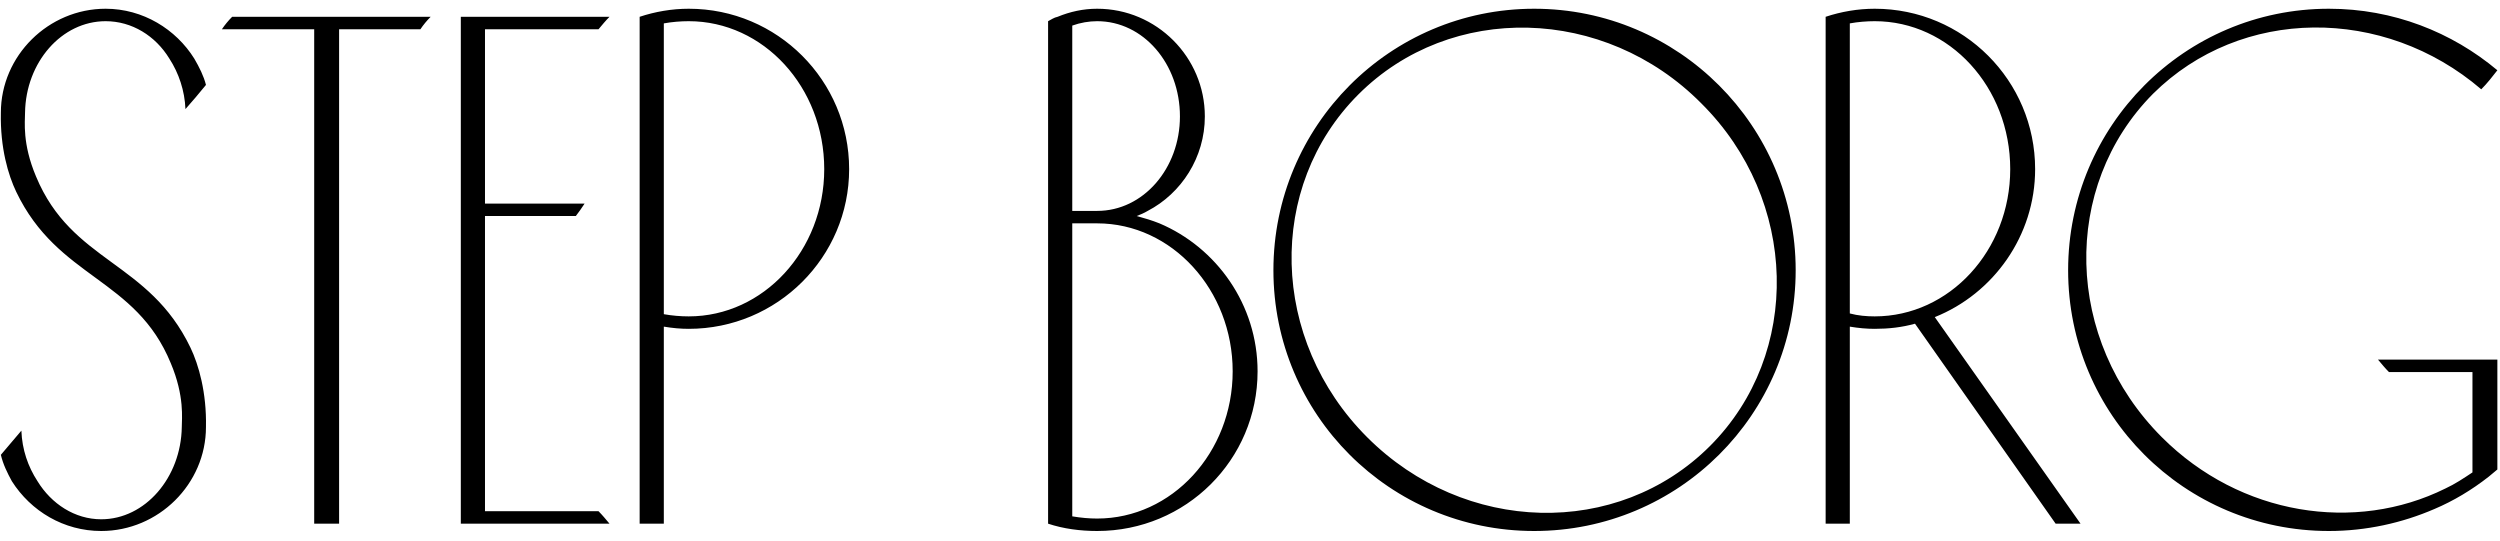 <svg width="785" height="170" viewBox="0 0 785 170" fill="none" xmlns="http://www.w3.org/2000/svg">
<path d="M59.842 109.234C62.372 114.524 64.902 123.264 64.672 134.074C64.672 152.014 49.722 166.734 31.782 166.734C20.052 166.734 9.702 160.524 3.722 151.094C2.342 148.564 0.962 145.804 0.272 142.814C2.342 140.284 4.642 137.754 6.712 135.224C6.942 141.204 8.782 146.494 11.772 151.094C16.142 158.224 23.502 163.054 31.782 163.054C45.582 163.054 56.852 149.944 57.082 134.074C57.082 131.544 58.002 124.414 53.632 114.064C42.592 87.154 18.212 87.614 5.102 60.244C2.572 54.954 0.042 46.444 0.272 35.404C0.272 17.464 15.222 2.744 33.162 2.744C44.892 2.744 55.242 9.184 60.992 18.384C62.602 21.144 63.982 23.904 64.672 26.664C62.602 29.194 60.302 31.954 58.232 34.254C58.002 28.504 56.162 22.984 53.172 18.384C48.802 11.254 41.442 6.654 33.162 6.654C19.362 6.654 8.092 19.534 7.862 35.404C7.862 38.164 6.942 45.064 11.312 55.414C22.582 82.554 46.732 81.864 59.842 109.234ZM72.897 5.274H135.227C134.077 6.424 132.927 7.804 132.007 9.184H106.477V164.434H98.657V9.184H69.677C70.597 7.804 71.747 6.424 72.897 5.274ZM152.286 160.524H187.936C189.086 161.674 190.236 163.054 191.386 164.434H144.696V5.274H191.386C190.236 6.424 189.086 7.804 187.936 9.184H152.286V63.924H183.566C182.646 65.304 181.726 66.684 180.806 67.834H152.286V160.524ZM266.629 53.114C266.629 80.714 244.089 103.254 216.259 103.254C213.729 103.254 211.199 103.024 208.439 102.564V164.434H200.849V5.274C205.679 3.664 210.969 2.744 216.259 2.744C244.089 2.744 266.629 25.284 266.629 53.114ZM258.809 53.114C258.809 27.354 239.719 6.654 216.259 6.654C213.729 6.654 210.969 6.884 208.439 7.344V98.654C210.969 99.114 213.729 99.344 216.259 99.344C239.719 99.344 258.809 78.644 258.809 53.114ZM364.06 70.134C382 77.724 394.88 95.664 394.88 116.594C394.88 144.424 372.34 166.734 344.51 166.734C339.22 166.734 333.93 166.044 329.1 164.434V6.654C330.02 6.194 330.94 5.504 332.09 5.274C336 3.664 340.14 2.744 344.51 2.744C363.14 2.744 378.32 17.924 378.32 36.554C378.32 49.434 370.96 60.704 360.38 66.224C359.23 66.914 358.08 67.374 356.93 67.834C359.46 68.524 361.76 69.214 364.06 70.134ZM336.69 8.034V66.224H344.51C359 66.224 370.5 52.884 370.5 36.554C370.5 19.994 359 6.654 344.51 6.654C341.98 6.654 339.22 7.114 336.69 8.034ZM344.51 162.824C367.97 162.824 387.06 142.124 387.06 116.594C387.06 91.064 367.97 70.134 344.51 70.134H336.69V162.134C339.45 162.594 341.98 162.824 344.51 162.824ZM481.732 2.744C527.042 2.744 563.842 39.544 563.842 84.854C563.842 130.164 527.042 166.734 481.732 166.734C436.422 166.734 399.852 130.164 399.852 84.854C399.852 39.544 436.422 2.744 481.732 2.744ZM536.932 140.054C565.912 111.074 564.762 62.774 534.172 32.414C503.812 1.824 455.512 0.674 426.532 29.654C397.552 58.634 398.702 106.704 429.292 137.294C459.882 167.884 507.952 169.034 536.932 140.054ZM573.251 5.274C578.081 3.664 583.371 2.744 588.661 2.744C616.491 2.744 639.031 25.284 639.031 53.114C639.031 74.044 625.921 92.214 607.521 99.574L653.291 164.434H645.471L601.311 101.644C597.171 102.794 593.031 103.254 588.661 103.254C586.131 103.254 583.601 103.024 580.841 102.564V164.434H573.251V5.274ZM580.841 98.424C583.371 99.114 586.131 99.344 588.661 99.344C612.121 99.344 631.211 78.644 631.211 53.114C631.211 27.354 612.121 6.654 588.661 6.654C586.131 6.654 583.371 6.884 580.841 7.344V98.424ZM750.133 116.824C748.983 115.674 747.833 114.294 746.683 112.914H784.173V147.414C783.253 148.104 782.333 149.024 781.413 149.714C776.123 153.854 770.373 157.304 764.393 159.834C754.273 164.204 743.003 166.734 731.273 166.734C685.963 166.734 649.393 130.164 649.393 84.854C649.393 39.544 685.963 2.744 731.273 2.744C751.513 2.744 769.913 10.104 784.173 22.064C782.563 24.134 780.953 26.204 779.113 28.044C748.523 1.824 703.673 2.054 676.073 29.424C647.093 58.634 648.243 106.704 678.833 137.294C703.443 161.904 739.553 167.424 767.843 153.394C770.833 152.014 773.593 150.174 776.353 148.334V116.824H750.133Z" fill="black"/>
</svg>
